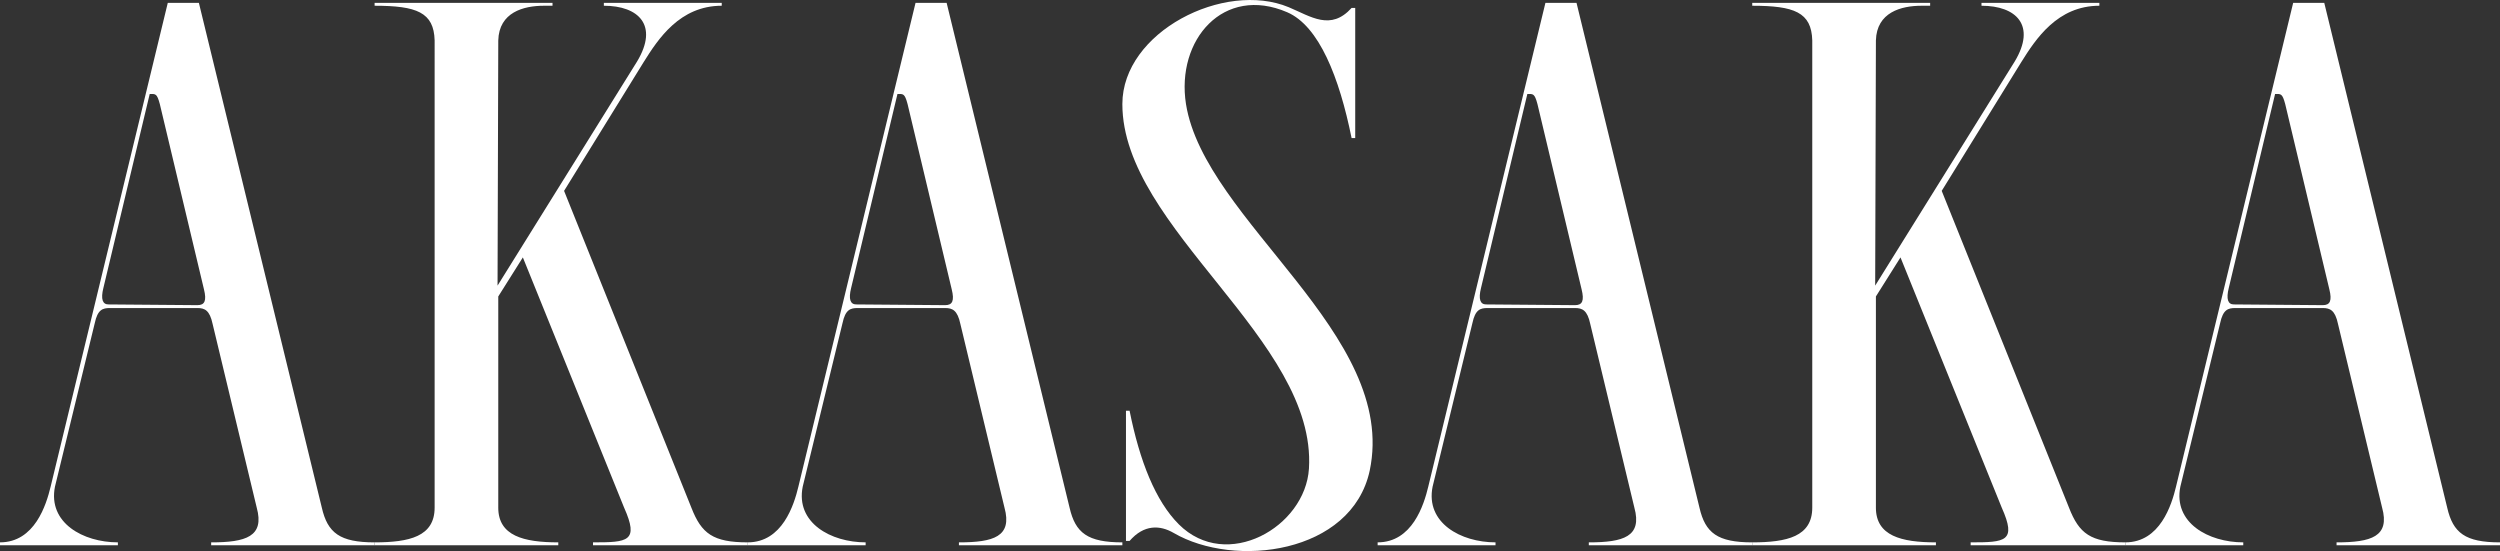 <?xml version="1.0" encoding="UTF-8"?>
<svg id="_レイヤー_1" data-name="レイヤー 1" xmlns="http://www.w3.org/2000/svg" viewBox="0 0 272.201 60">
  <rect x="0" y="0" width="272.201" height="60" fill="#333333" stroke="none"/>
  <path d="M5.984,52.989c-.787,3.937,3.071,6.063,6.851,6.063v.315H0v-.315c3.779,0,5.039-4.095,5.512-6.063L18.268.311h3.386l13.386,54.962c.63,2.756,1.969,3.78,5.748,3.78v.315h-17.796v-.315c3.78,0,5.827-.63,4.961-3.78l-4.803-20c-.315-1.496-.866-1.733-1.654-1.733h-9.528c-.787,0-1.338.158-1.653,1.654l-4.331,17.796ZM11.26,31.335c-.315,1.26-.079,1.811.551,1.811l9.685.079c.788,0,1.024-.472.709-1.733l-4.803-20.158c-.315-1.181-.472-1.102-1.102-1.102l-5.039,21.103Z" style="fill: #fff;"/>
  <path d="M54.251,55.272c0,3.071,2.756,3.78,6.536,3.78v.315h-20v-.315c3.779,0,6.536-.63,6.536-3.78V4.405c-.079-3.071-1.968-3.779-6.536-3.779v-.315h19.371v.315h-.945c-2.204,0-4.882.708-4.961,3.779l-.079,26.693,15.197-24.41c2.363-3.937.158-6.063-3.622-6.063v-.315h12.835v.315c-4.567,0-6.929,3.622-8.504,6.141l-8.662,14.016,13.859,34.489c1.102,2.835,2.362,3.78,6.141,3.78v.315h-16.85v-.315c3.779,0,5.039-.079,3.386-3.78l-11.024-27.245-2.677,4.252v22.992Z" style="fill: #fff;"/>
  <path d="M87.4,52.989c-.787,3.937,3.071,6.063,6.851,6.063v.315h-12.835v-.315c3.779,0,5.039-4.095,5.512-6.063L99.684.311h3.386l13.386,54.962c.63,2.756,1.969,3.78,5.748,3.78v.315h-17.796v-.315c3.78,0,5.827-.63,4.961-3.78l-4.803-20c-.315-1.496-.866-1.733-1.654-1.733h-9.528c-.787,0-1.338.158-1.653,1.654l-4.331,17.796ZM92.676,31.335c-.315,1.26-.079,1.811.551,1.811l9.685.079c.788,0,1.024-.472.709-1.733l-4.803-20.158c-.315-1.181-.472-1.102-1.102-1.102l-5.039,21.103Z" style="fill: #fff;"/>
  <path d="M147.163.862h.394v14.174h-.394c-1.338-6.614-3.543-12.205-7.008-13.701-6.929-2.992-12.126,2.992-11.024,10,2.047,12.756,23.15,25.04,20.001,39.922-1.969,9.055-14.725,10.63-21.339,6.772-1.496-.867-3.229-.945-4.803.866h-.394v-14.174h.394c1.102,5.512,2.835,9.843,5.355,12.363,5.197,5.197,13.779.315,14.174-6.063.866-14.016-20.316-26.143-20.316-39.686,0-7.874,11.103-13.465,18.111-10.551,2.441,1.024,4.567,2.599,6.85.079Z" style="fill: #fff;"/>
  <path d="M155.982,52.989c-.787,3.937,3.071,6.063,6.851,6.063v.315h-12.835v-.315c3.78,0,5.039-4.095,5.512-6.063L168.266.311h3.386l13.386,54.962c.63,2.756,1.969,3.78,5.748,3.78v.315h-17.796v-.315c3.78,0,5.827-.63,4.961-3.78l-4.803-20c-.315-1.496-.866-1.733-1.654-1.733h-9.528c-.787,0-1.338.158-1.653,1.654l-4.331,17.796ZM161.258,31.335c-.315,1.26-.079,1.811.551,1.811l9.685.079c.788,0,1.024-.472.709-1.733l-4.803-20.158c-.315-1.181-.472-1.102-1.102-1.102l-5.039,21.103Z" style="fill: #fff;"/>
  <path d="M204.248,55.272c0,3.071,2.756,3.78,6.536,3.78v.315h-20v-.315c3.779,0,6.536-.63,6.536-3.78V4.405c-.079-3.071-1.968-3.779-6.536-3.779v-.315h19.371v.315h-.945c-2.204,0-4.882.708-4.961,3.779l-.079,26.693,15.197-24.41c2.363-3.937.158-6.063-3.622-6.063v-.315h12.835v.315c-4.567,0-6.929,3.622-8.504,6.141l-8.662,14.016,13.859,34.489c1.102,2.835,2.362,3.78,6.141,3.78v.315h-16.85v-.315c3.779,0,5.039-.079,3.386-3.78l-11.024-27.245-2.677,4.252v22.992Z" style="fill: #fff;"/>
  <path d="M237.397,52.989c-.787,3.937,3.071,6.063,6.851,6.063v.315h-12.835v-.315c3.779,0,5.039-4.095,5.512-6.063L249.681.311h3.386l13.386,54.962c.63,2.756,1.969,3.78,5.748,3.78v.315h-17.796v-.315c3.78,0,5.827-.63,4.961-3.78l-4.803-20c-.315-1.496-.866-1.733-1.654-1.733h-9.528c-.787,0-1.338.158-1.653,1.654l-4.331,17.796ZM242.673,31.335c-.315,1.26-.079,1.811.551,1.811l9.685.079c.788,0,1.024-.472.709-1.733l-4.803-20.158c-.315-1.181-.472-1.102-1.102-1.102l-5.039,21.103Z" style="fill: #fff;"/>
</svg>